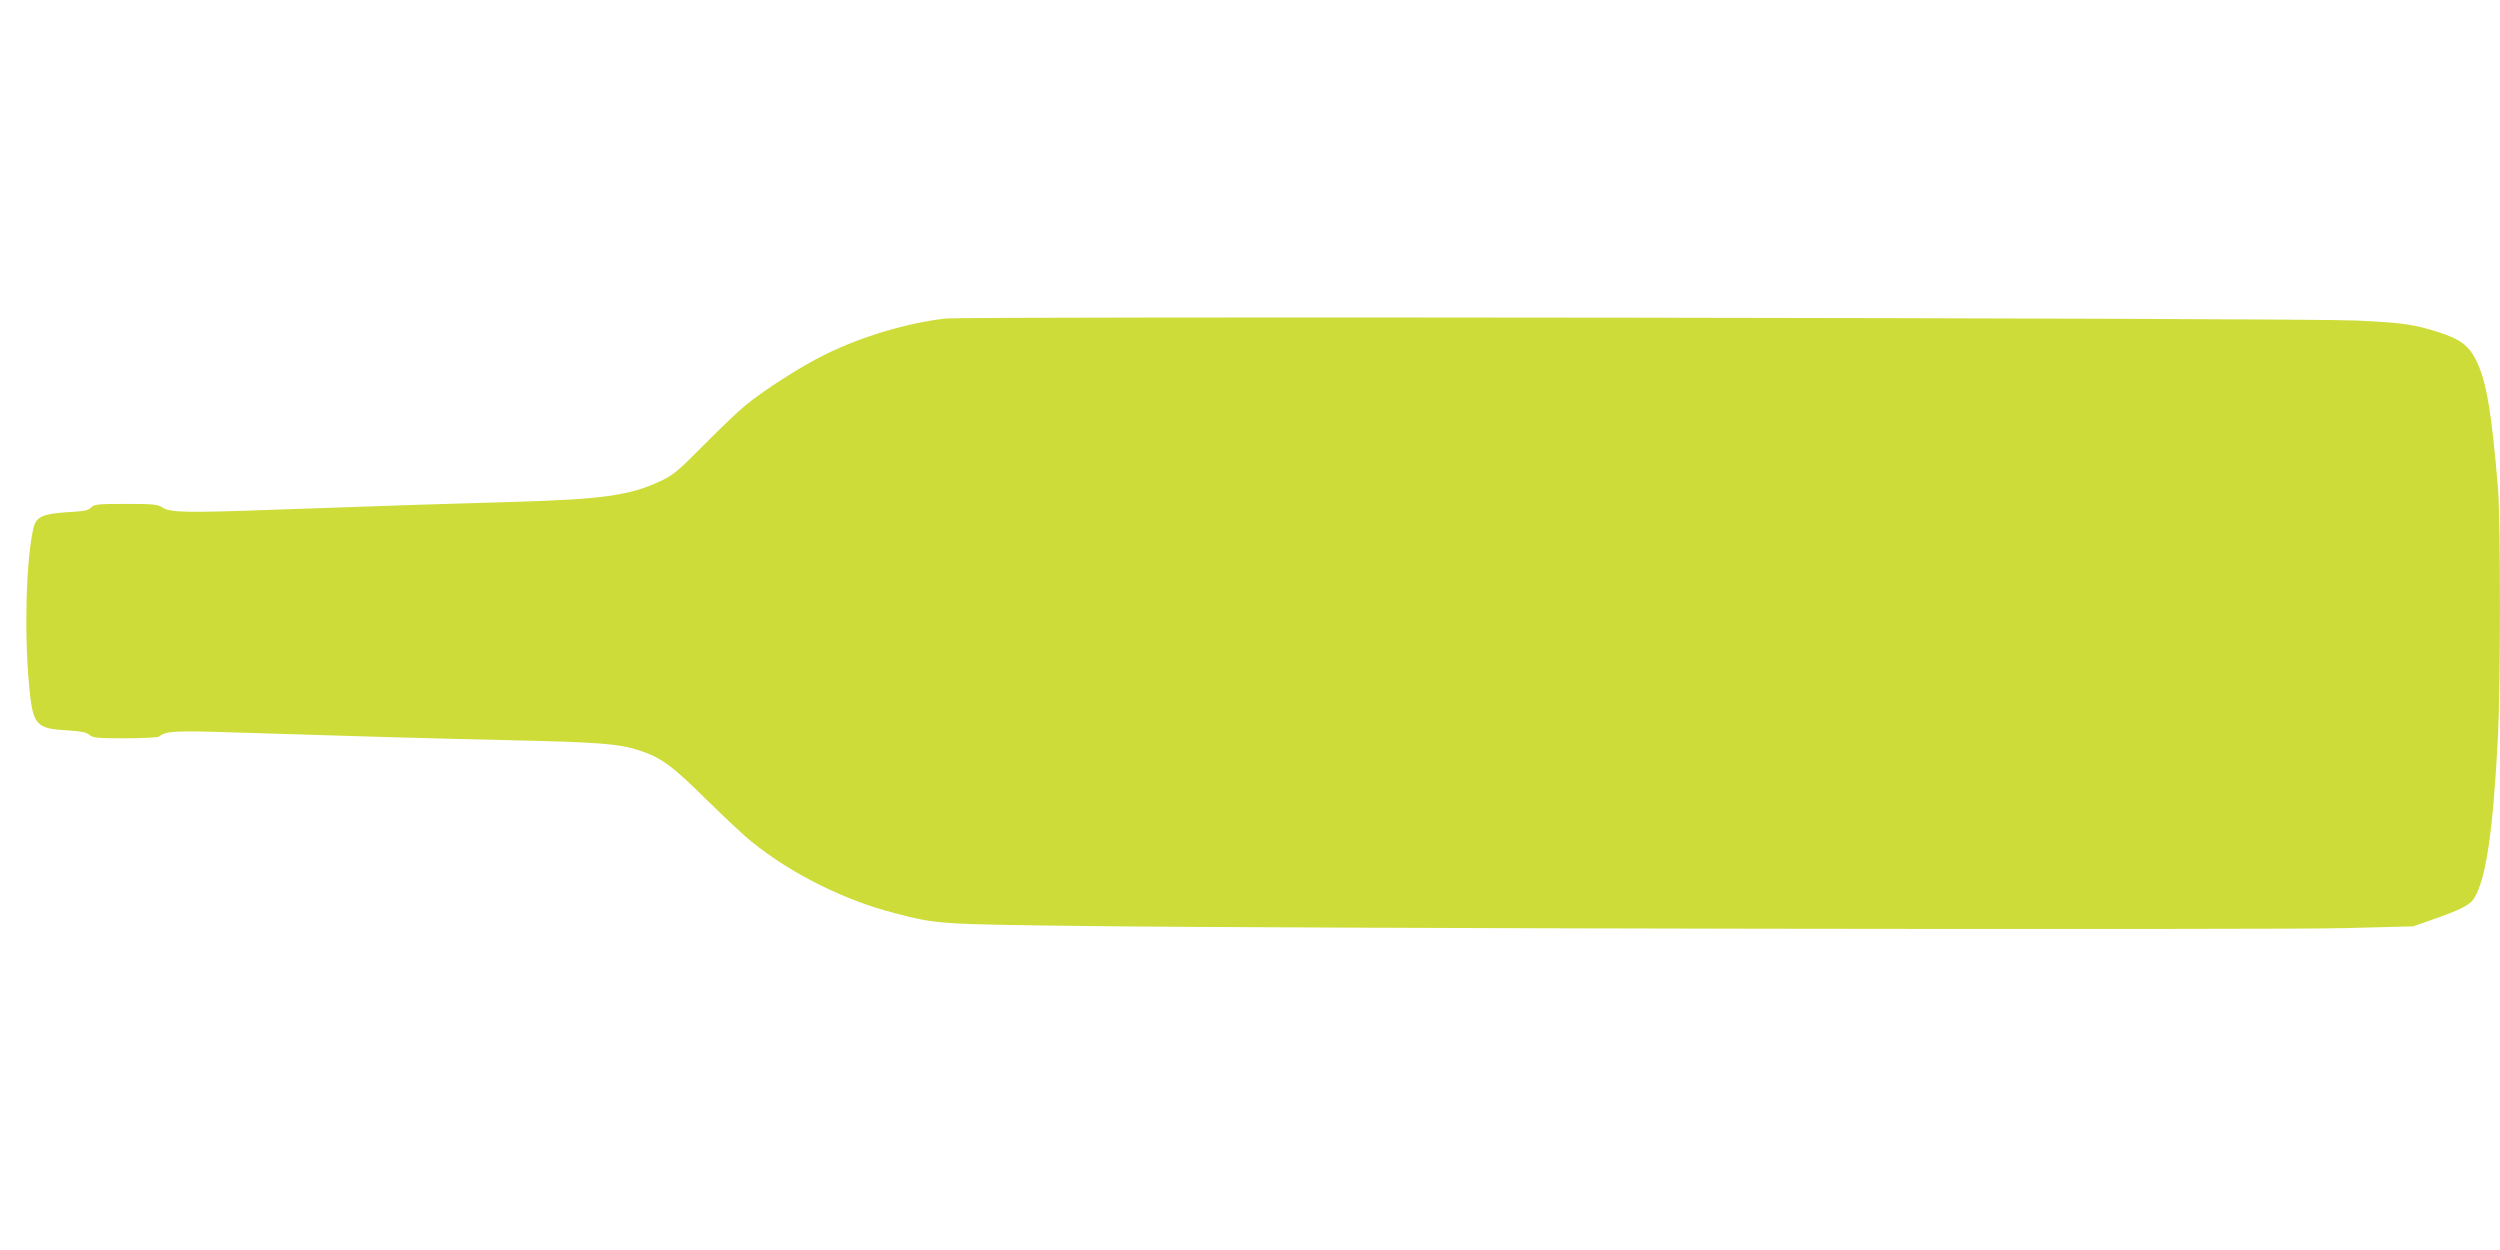 <?xml version="1.0" standalone="no"?>
<!DOCTYPE svg PUBLIC "-//W3C//DTD SVG 20010904//EN"
 "http://www.w3.org/TR/2001/REC-SVG-20010904/DTD/svg10.dtd">
<svg version="1.0" xmlns="http://www.w3.org/2000/svg"
 width="1280pt" height="640pt" viewBox="0 0 1280 640"
 preserveAspectRatio="xMidYMid meet">
<g transform="translate(0,640) scale(0.1,-0.1)"
fill="#cddc39" stroke="none">
<path d="M4840 4769 c-194 -22 -429 -92 -615 -184 -125 -61 -319 -186 -414
-265 -35 -29 -129 -119 -210 -201 -128 -130 -155 -152 -221 -183 -156 -73
-298 -93 -760 -106 -326 -9 -573 -17 -1224 -40 -435 -16 -525 -14 -561 10 -27
18 -47 20 -191 20 -144 0 -163 -2 -178 -19 -13 -14 -36 -19 -114 -23 -132 -8
-166 -23 -180 -79 -38 -156 -49 -531 -23 -809 19 -202 34 -220 191 -229 73 -5
103 -10 117 -23 17 -16 41 -18 184 -18 91 0 169 4 174 9 32 28 83 31 379 21
635 -20 1016 -31 1421 -40 450 -10 553 -18 655 -51 115 -38 167 -75 345 -251
94 -92 199 -191 235 -219 202 -163 475 -299 730 -364 218 -57 228 -57 960 -66
1032 -13 6063 -21 6465 -11 l350 9 100 35 c136 47 191 75 210 105 63 95 100
346 125 843 13 260 13 1092 0 1255 -33 400 -60 556 -113 662 -38 75 -82 107
-191 142 -125 40 -184 49 -426 60 -257 13 -7115 22 -7220 10z"/>
</g>
</svg>
